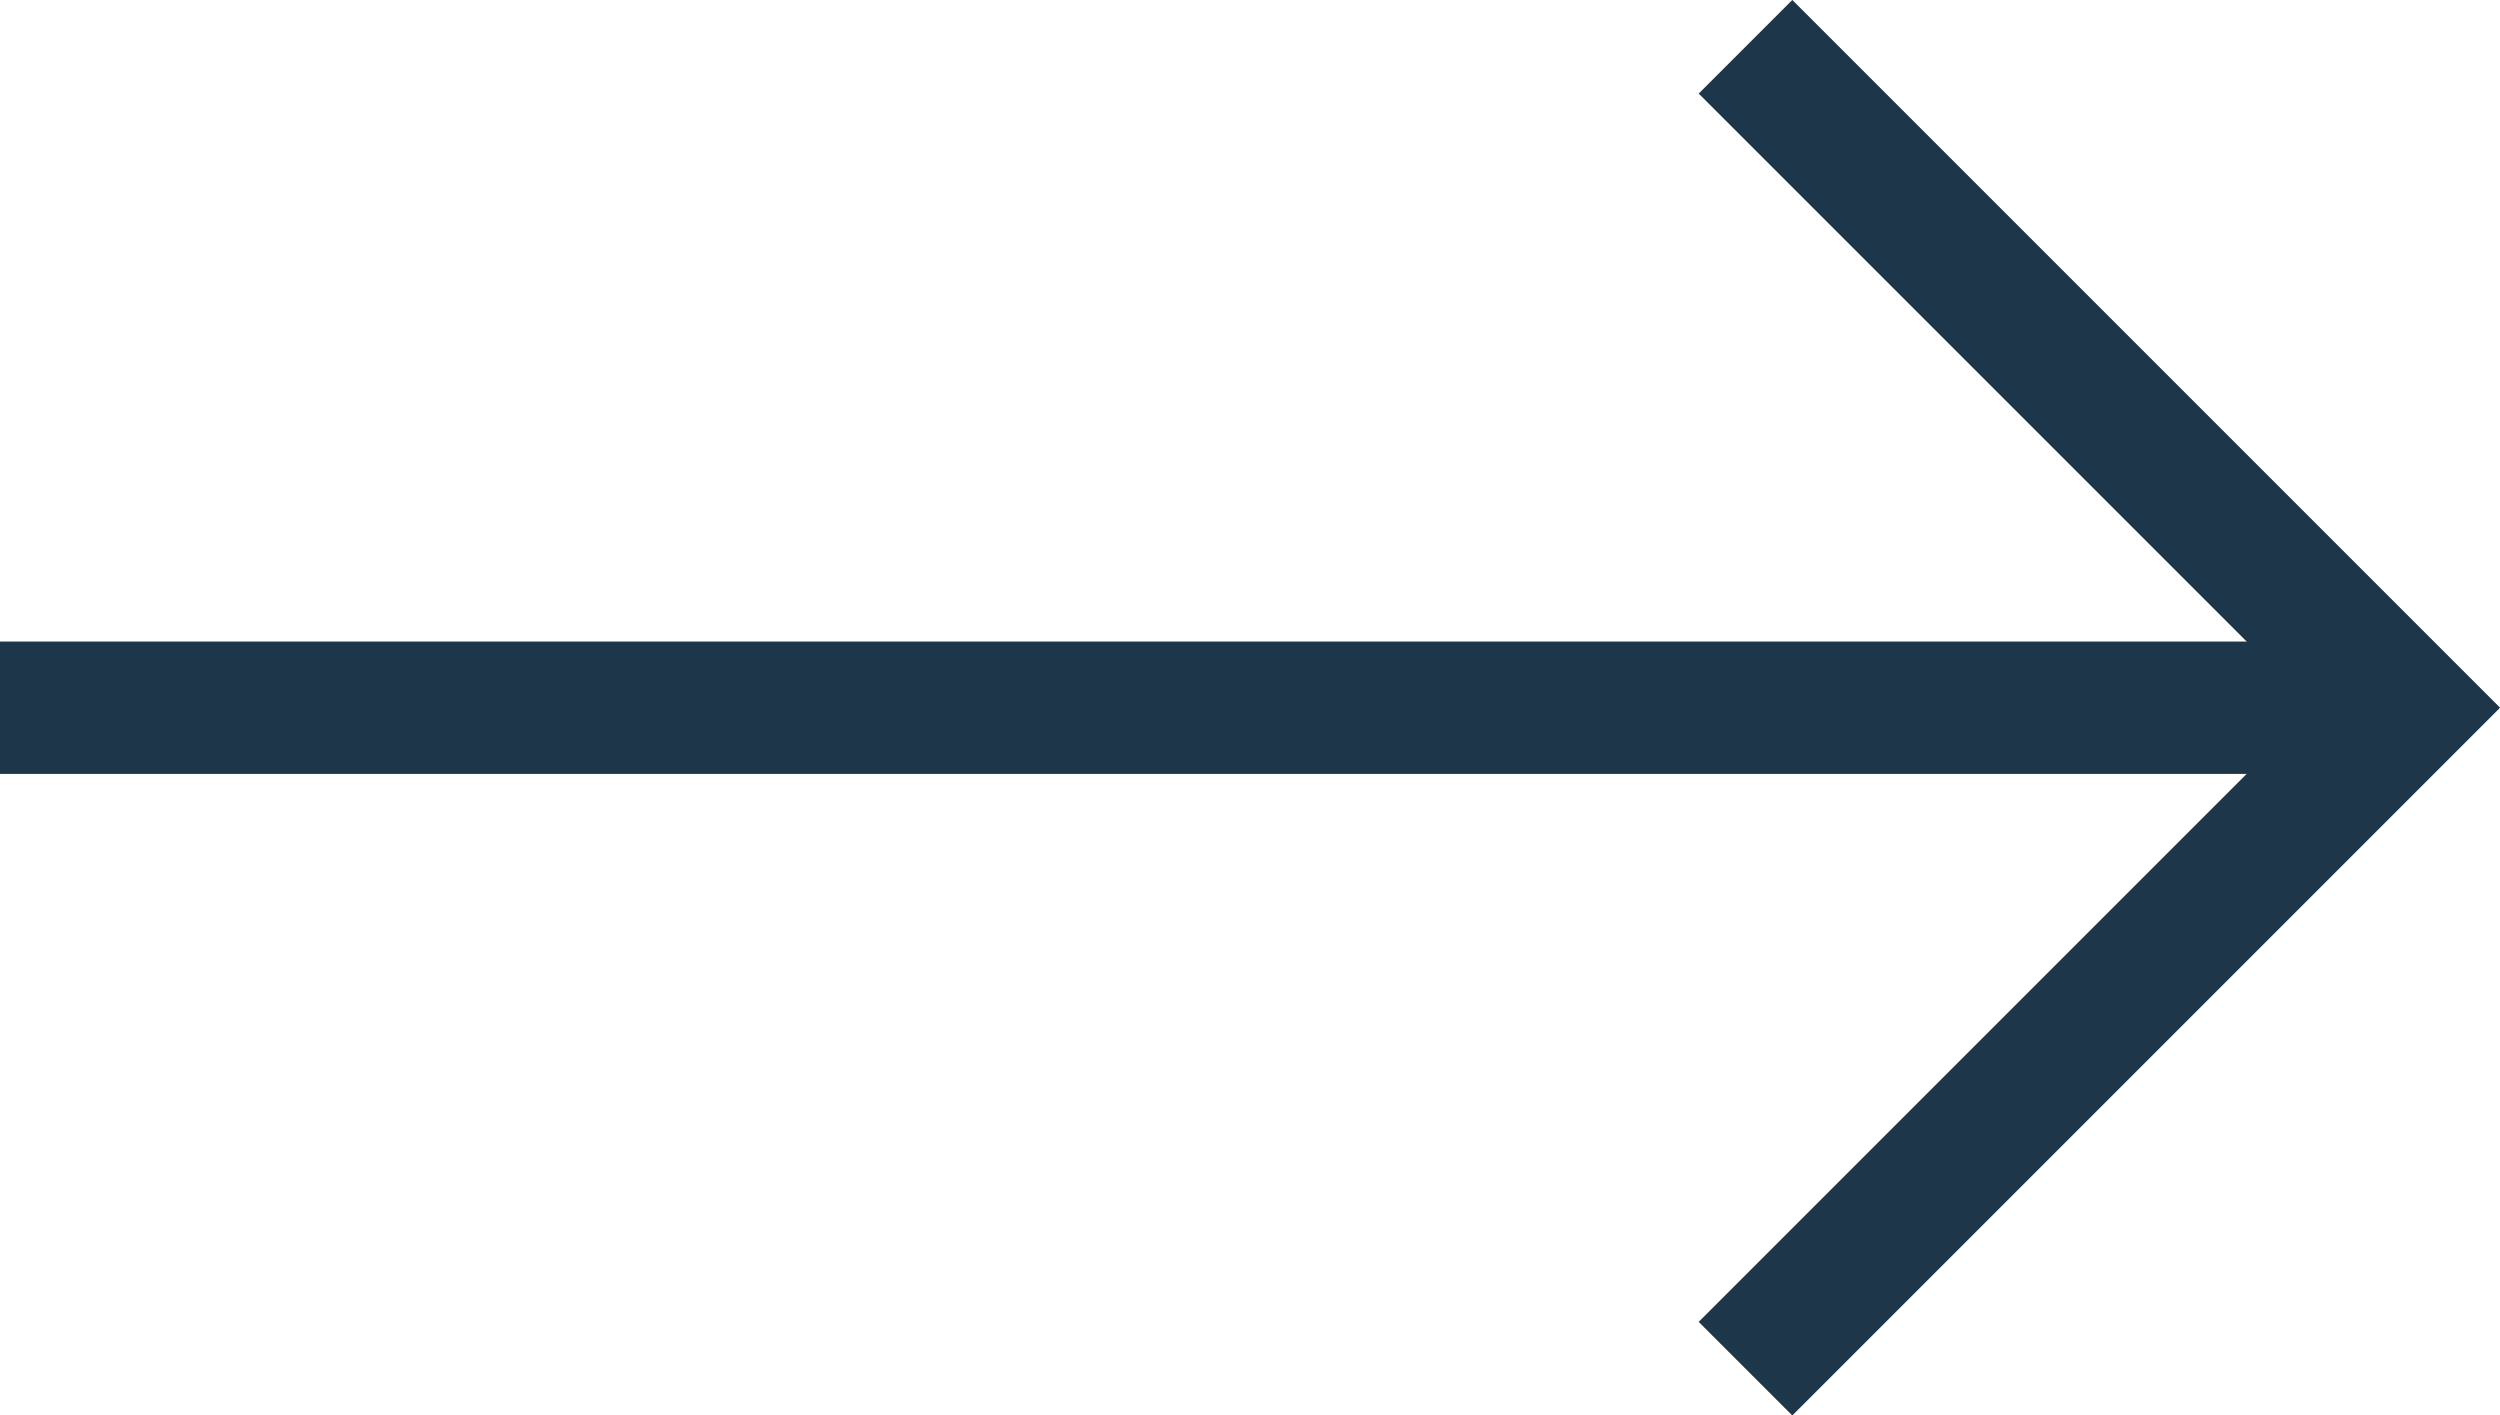 <?xml version="1.0" encoding="utf-8"?>
<!-- Generator: Adobe Illustrator 28.3.0, SVG Export Plug-In . SVG Version: 6.00 Build 0)  -->
<svg version="1.1" id="Layer_1" xmlns="http://www.w3.org/2000/svg" xmlns:xlink="http://www.w3.org/1999/xlink" x="0px" y="0px"
	 viewBox="0 0 28.33 16.04" style="enable-background:new 0 0 28.33 16.04;" xml:space="preserve">
<g>
	<defs>
		<rect id="SVGID_1_" y="0" width="28.33" height="16.04"/>
	</defs>
	<clipPath id="SVGID_00000031905424682232461870000006656888615227211183_">
		<use xlink:href="#SVGID_1_"  style="overflow:visible;"/>
	</clipPath>
	
		<line style="clip-path:url(#SVGID_00000031905424682232461870000006656888615227211183_);fill:none;stroke:#1d364a;stroke-width:1.5;" x1="0" y1="8.02" x2="27" y2="8.02"/>
	
		<polyline style="clip-path:url(#SVGID_00000031905424682232461870000006656888615227211183_);fill:none;stroke:#1d364a;stroke-width:1.5;" points="
		19.78,0.53 27.27,8.02 19.78,15.51 	"/>
</g>
</svg>
